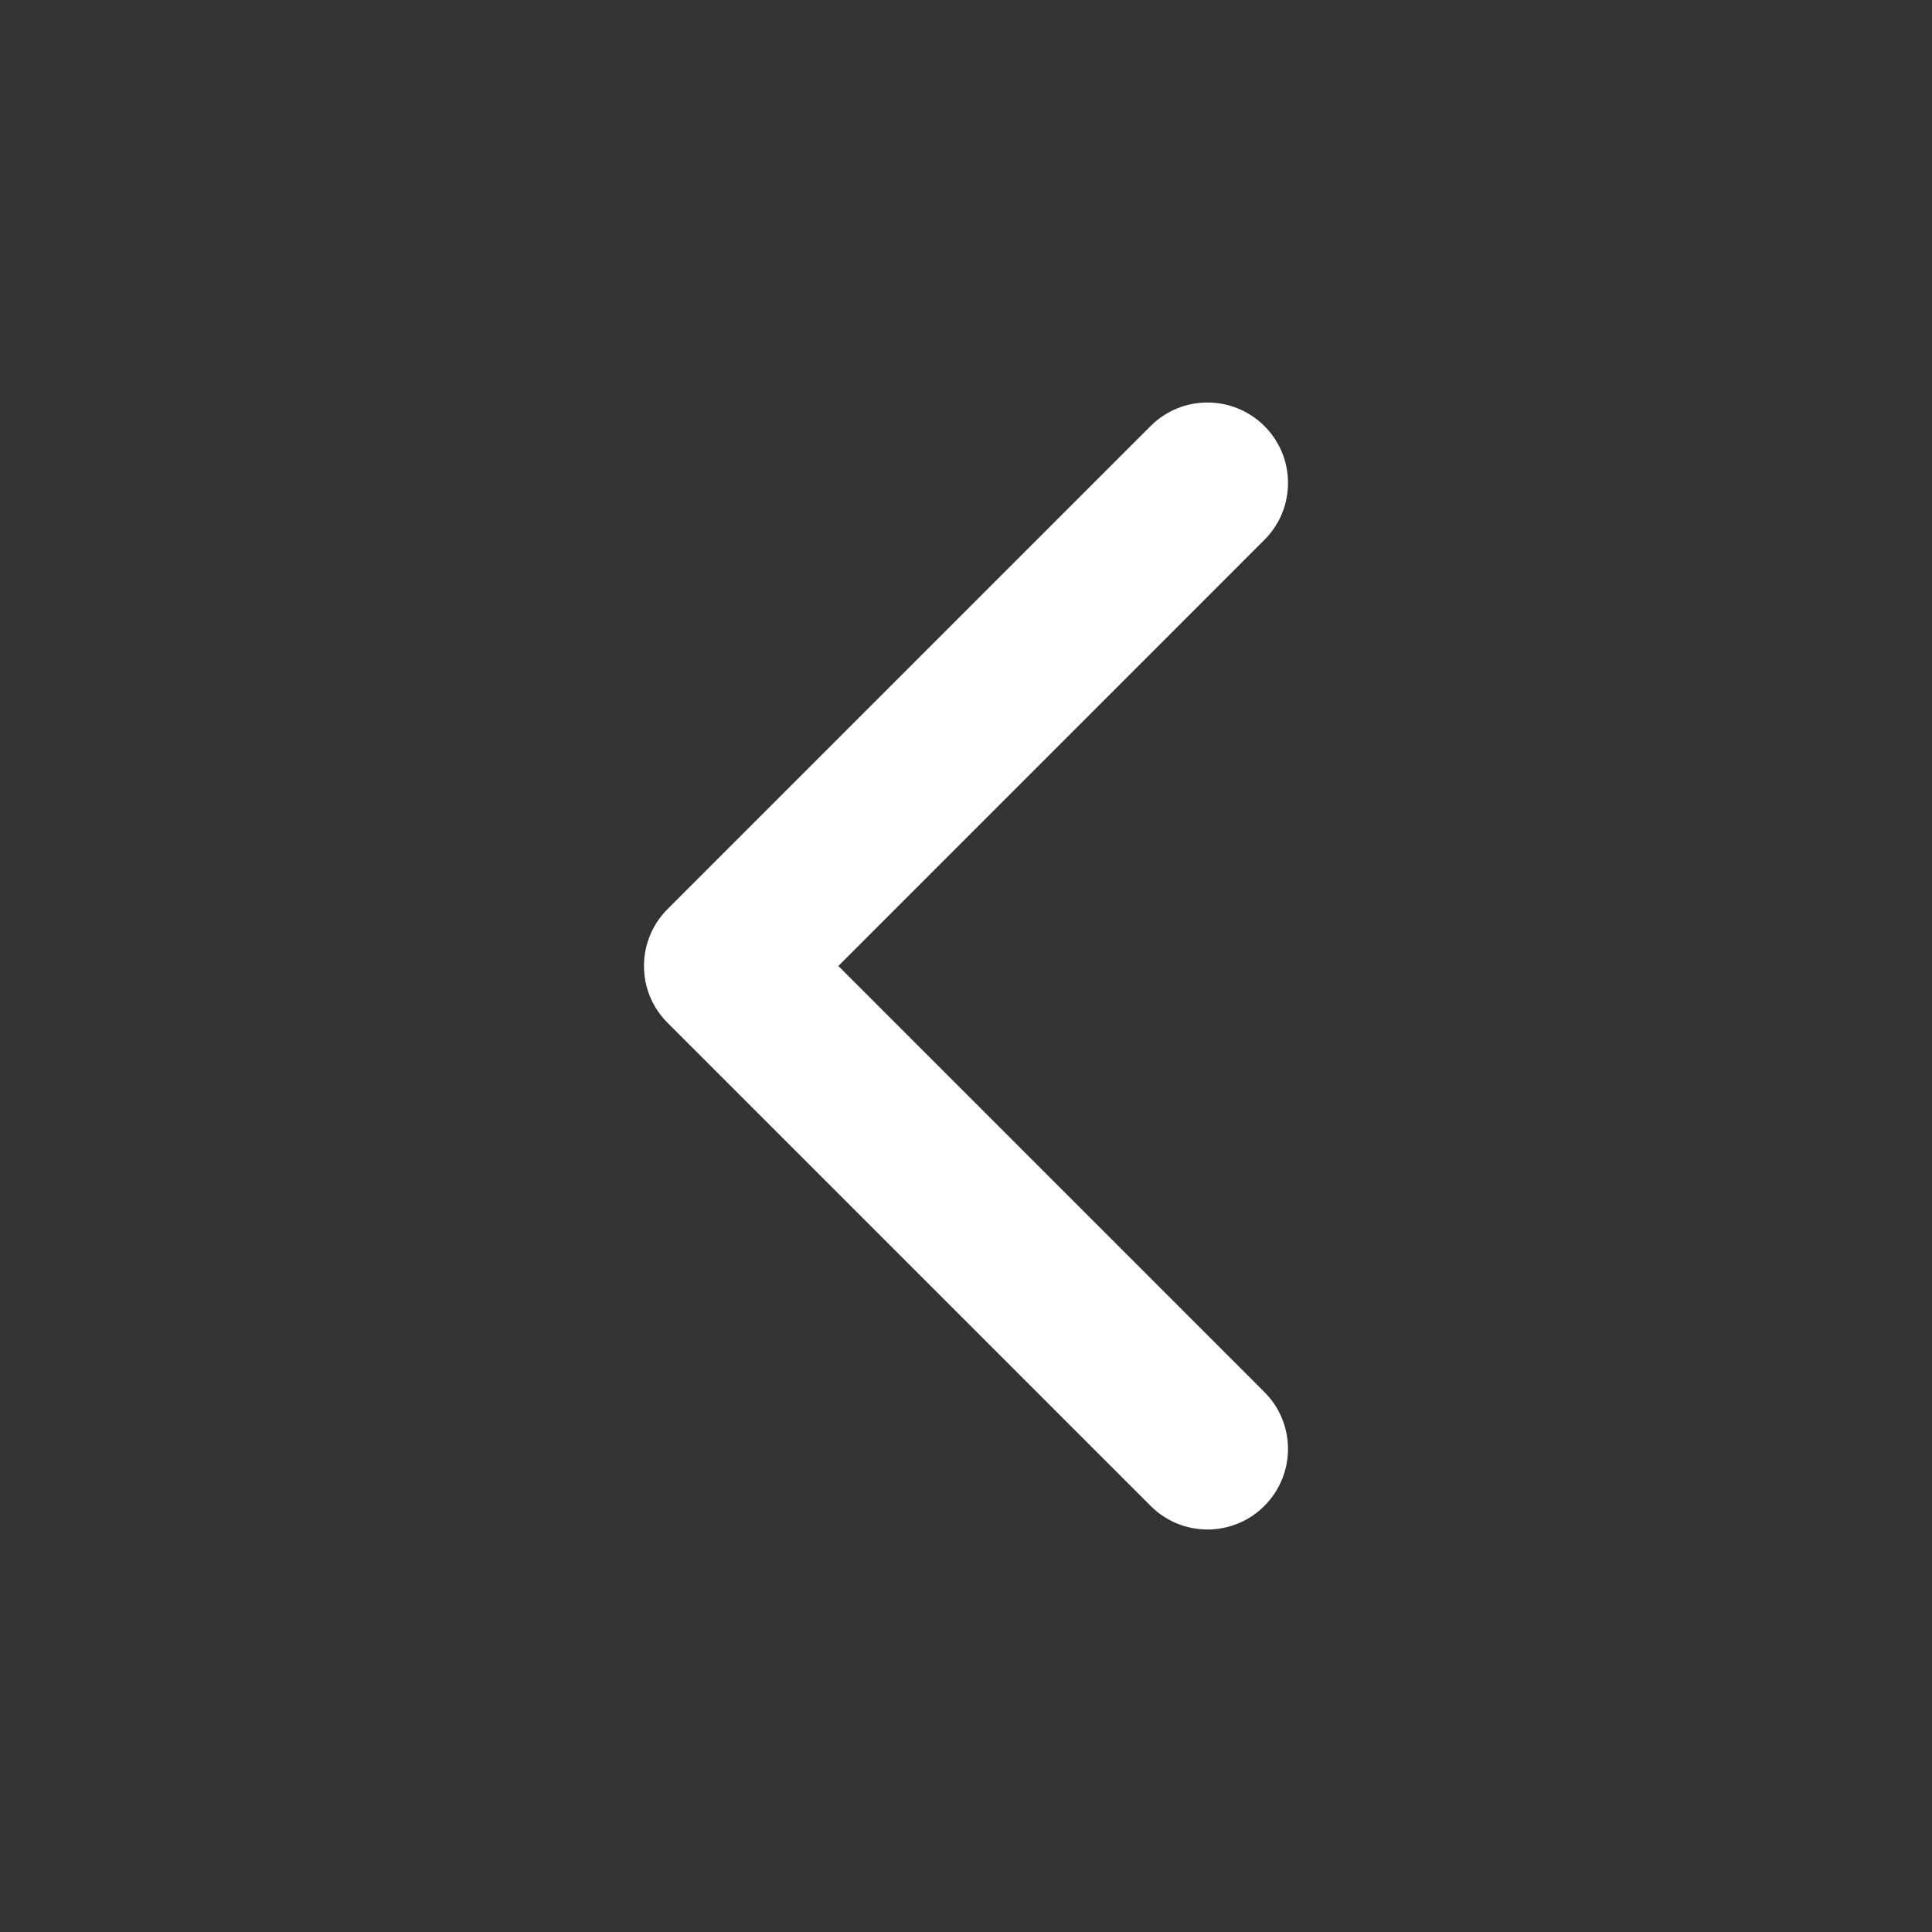 <?xml version="1.0" encoding="UTF-8"?>
<svg width="28px" height="28px" viewBox="0 0 28 28" version="1.1" xmlns="http://www.w3.org/2000/svg" xmlns:xlink="http://www.w3.org/1999/xlink">
    <rect x="0" y="0" width="28" height="28" fill="#333333" stroke="none"/>
    <title>95558201-4BE7-4F1B-86C2-6E440986D8CB</title>
    <g id="speaker_UPDATE" stroke="none" stroke-width="1" fill="none" fill-rule="evenodd">
        <g id="speaker_popin_2" transform="translate(-136, -436)" fill="#FFFFFF" fill-rule="nonzero">
            <g id="ui/slider-copy-3" transform="translate(120, 418)">
                <g id="icons/chevron-left" transform="translate(16, 18)">
                    <g id="chevron-left" transform="translate(9.333, 5.833)">
                        <path d="M8.992,14.342 L2.817,8.167 L8.992,1.991 C9.448,1.535 9.448,0.797 8.992,0.342 C8.536,-0.113 7.797,-0.114 7.342,0.342 L0.342,7.342 C-0.114,7.798 -0.114,8.536 0.342,8.991 L7.342,15.991 C7.798,16.448 8.537,16.448 8.992,15.991 C9.447,15.535 9.448,14.797 8.992,14.342 Z" id="Path"></path>
                    </g>
                </g>
            </g>
        </g>
    </g>
</svg>